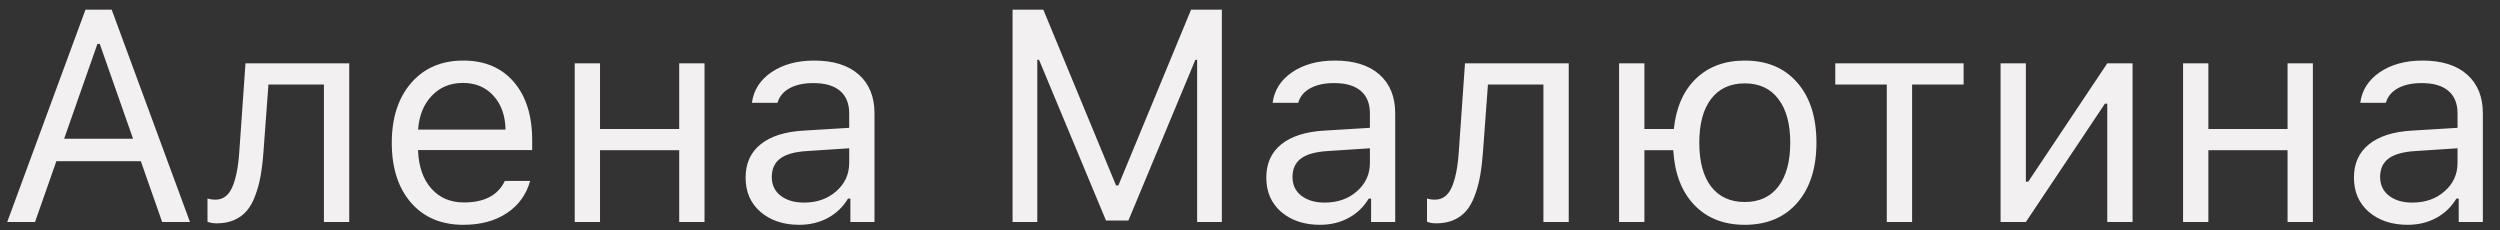 <?xml version="1.0" encoding="UTF-8"?> <svg xmlns="http://www.w3.org/2000/svg" width="141" height="13" viewBox="0 0 141 13" fill="none"><rect x="0" y="0" width="141" height="13" fill="#333333" stroke="none"/><path d="M9.146 12.522L7.943 9.093H3.178L1.975 12.522H0.406L4.822 0.544H6.299L10.715 12.522H9.146ZM5.494 2.478L3.618 7.823H7.503L5.627 2.478H5.494ZM14.857 8.595C14.819 9.11 14.763 9.564 14.691 9.957C14.62 10.35 14.517 10.718 14.384 11.061C14.257 11.404 14.097 11.686 13.903 11.907C13.715 12.123 13.479 12.292 13.197 12.414C12.915 12.536 12.591 12.596 12.226 12.596C12.021 12.596 11.847 12.566 11.703 12.505V11.194C11.836 11.238 11.985 11.26 12.151 11.26C12.572 11.26 12.885 11.033 13.089 10.579C13.3 10.12 13.435 9.448 13.496 8.562L13.845 3.573H19.697V12.522H18.269V4.769H15.14L14.857 8.595ZM26.113 4.677C25.399 4.677 24.813 4.918 24.354 5.4C23.894 5.881 23.637 6.517 23.581 7.309H28.512C28.496 6.517 28.269 5.881 27.831 5.4C27.394 4.918 26.822 4.677 26.113 4.677ZM28.471 10.206H29.898C29.683 10.98 29.243 11.586 28.579 12.024C27.92 12.461 27.104 12.679 26.13 12.679C24.89 12.679 23.908 12.264 23.183 11.434C22.458 10.599 22.096 9.473 22.096 8.056C22.096 6.645 22.461 5.519 23.191 4.677C23.922 3.836 24.901 3.416 26.13 3.416C27.336 3.416 28.285 3.817 28.977 4.619C29.669 5.422 30.015 6.52 30.015 7.915V8.463H23.581V8.529C23.62 9.414 23.869 10.117 24.329 10.637C24.794 11.158 25.405 11.418 26.163 11.418C27.32 11.418 28.089 11.014 28.471 10.206ZM38.307 12.522V8.471H33.841V12.522H32.414V3.573H33.841V7.276H38.307V3.573H39.735V12.522H38.307ZM45.338 11.426C46.074 11.426 46.683 11.213 47.164 10.787C47.651 10.361 47.895 9.827 47.895 9.185V8.363L45.487 8.521C44.812 8.565 44.317 8.706 44.002 8.944C43.686 9.182 43.528 9.528 43.528 9.982C43.528 10.43 43.697 10.784 44.035 11.044C44.372 11.299 44.807 11.426 45.338 11.426ZM45.072 12.679C44.192 12.679 43.467 12.439 42.898 11.957C42.333 11.47 42.051 10.823 42.051 10.015C42.051 9.218 42.333 8.593 42.898 8.139C43.462 7.685 44.267 7.428 45.313 7.367L47.895 7.209V6.396C47.895 5.842 47.723 5.419 47.38 5.126C47.037 4.832 46.533 4.686 45.869 4.686C45.332 4.686 44.887 4.783 44.533 4.976C44.178 5.17 43.952 5.444 43.852 5.798H42.408C42.502 5.084 42.87 4.509 43.512 4.071C44.159 3.634 44.962 3.416 45.919 3.416C47.004 3.416 47.842 3.679 48.434 4.204C49.026 4.73 49.322 5.46 49.322 6.396V12.522H47.961V11.202H47.828C47.54 11.678 47.158 12.043 46.683 12.297C46.207 12.552 45.67 12.679 45.072 12.679ZM68.912 12.522H67.518V3.374H67.418L63.641 12.439H62.379L58.602 3.374H58.503V12.522H57.108V0.544H58.843L62.944 10.455H63.077L67.177 0.544H68.912V12.522ZM74.706 11.426C75.442 11.426 76.051 11.213 76.532 10.787C77.019 10.361 77.263 9.827 77.263 9.185V8.363L74.856 8.521C74.18 8.565 73.685 8.706 73.37 8.944C73.054 9.182 72.897 9.528 72.897 9.982C72.897 10.43 73.065 10.784 73.403 11.044C73.74 11.299 74.175 11.426 74.706 11.426ZM74.44 12.679C73.561 12.679 72.836 12.439 72.266 11.957C71.701 11.47 71.419 10.823 71.419 10.015C71.419 9.218 71.701 8.593 72.266 8.139C72.83 7.685 73.635 7.428 74.681 7.367L77.263 7.209V6.396C77.263 5.842 77.091 5.419 76.748 5.126C76.405 4.832 75.901 4.686 75.237 4.686C74.701 4.686 74.255 4.783 73.901 4.976C73.547 5.17 73.32 5.444 73.22 5.798H71.776C71.87 5.084 72.238 4.509 72.88 4.071C73.527 3.634 74.33 3.416 75.287 3.416C76.372 3.416 77.21 3.679 77.802 4.204C78.394 4.73 78.69 5.46 78.69 6.396V12.522H77.329V11.202H77.196C76.909 11.678 76.527 12.043 76.051 12.297C75.575 12.552 75.038 12.679 74.44 12.679ZM83.638 8.595C83.599 9.11 83.544 9.564 83.472 9.957C83.4 10.35 83.297 10.718 83.165 11.061C83.037 11.404 82.877 11.686 82.683 11.907C82.495 12.123 82.26 12.292 81.978 12.414C81.695 12.536 81.372 12.596 81.006 12.596C80.802 12.596 80.627 12.566 80.483 12.505V11.194C80.616 11.238 80.766 11.26 80.932 11.26C81.352 11.26 81.665 11.033 81.87 10.579C82.08 10.12 82.216 9.448 82.276 8.562L82.625 3.573H88.477V12.522H87.049V4.769H83.92L83.638 8.595ZM98.405 12.679C97.221 12.679 96.272 12.306 95.558 11.559C94.844 10.812 94.448 9.782 94.371 8.471H92.744V12.522H91.316V3.573H92.744V7.276H94.404C94.531 6.064 94.946 5.117 95.649 4.437C96.357 3.756 97.276 3.416 98.405 3.416C99.655 3.416 100.64 3.828 101.36 4.653C102.085 5.477 102.447 6.609 102.447 8.048C102.447 9.481 102.085 10.613 101.36 11.443C100.64 12.267 99.655 12.679 98.405 12.679ZM96.504 10.521C96.952 11.102 97.586 11.393 98.405 11.393C99.224 11.393 99.855 11.102 100.297 10.521C100.746 9.935 100.97 9.11 100.97 8.048C100.97 6.985 100.746 6.163 100.297 5.582C99.855 4.996 99.224 4.702 98.405 4.702C97.586 4.702 96.952 4.996 96.504 5.582C96.061 6.163 95.84 6.985 95.84 8.048C95.84 9.11 96.061 9.935 96.504 10.521ZM110.748 3.573V4.769H107.843V12.522H106.415V4.769H103.51V3.573H110.748ZM114.259 12.522H112.832V3.573H114.259V10.247H114.392L118.85 3.573H120.277V12.522H118.85V5.848H118.717L114.259 12.522ZM129.018 12.522V8.471H124.552V12.522H123.125V3.573H124.552V7.276H129.018V3.573H130.446V12.522H129.018ZM136.049 11.426C136.785 11.426 137.394 11.213 137.875 10.787C138.362 10.361 138.605 9.827 138.605 9.185V8.363L136.198 8.521C135.523 8.565 135.028 8.706 134.712 8.944C134.397 9.182 134.239 9.528 134.239 9.982C134.239 10.43 134.408 10.784 134.746 11.044C135.083 11.299 135.518 11.426 136.049 11.426ZM135.783 12.679C134.903 12.679 134.178 12.439 133.608 11.957C133.044 11.47 132.762 10.823 132.762 10.015C132.762 9.218 133.044 8.593 133.608 8.139C134.173 7.685 134.978 7.428 136.024 7.367L138.605 7.209V6.396C138.605 5.842 138.434 5.419 138.091 5.126C137.748 4.832 137.244 4.686 136.58 4.686C136.043 4.686 135.598 4.783 135.244 4.976C134.889 5.17 134.663 5.444 134.563 5.798H133.119C133.213 5.084 133.581 4.509 134.223 4.071C134.87 3.634 135.673 3.416 136.63 3.416C137.715 3.416 138.553 3.679 139.145 4.204C139.737 4.73 140.033 5.46 140.033 6.396V12.522H138.672V11.202H138.539C138.251 11.678 137.869 12.043 137.394 12.297C136.918 12.552 136.381 12.679 135.783 12.679Z" fill="#F2F0F1"></path></svg> 